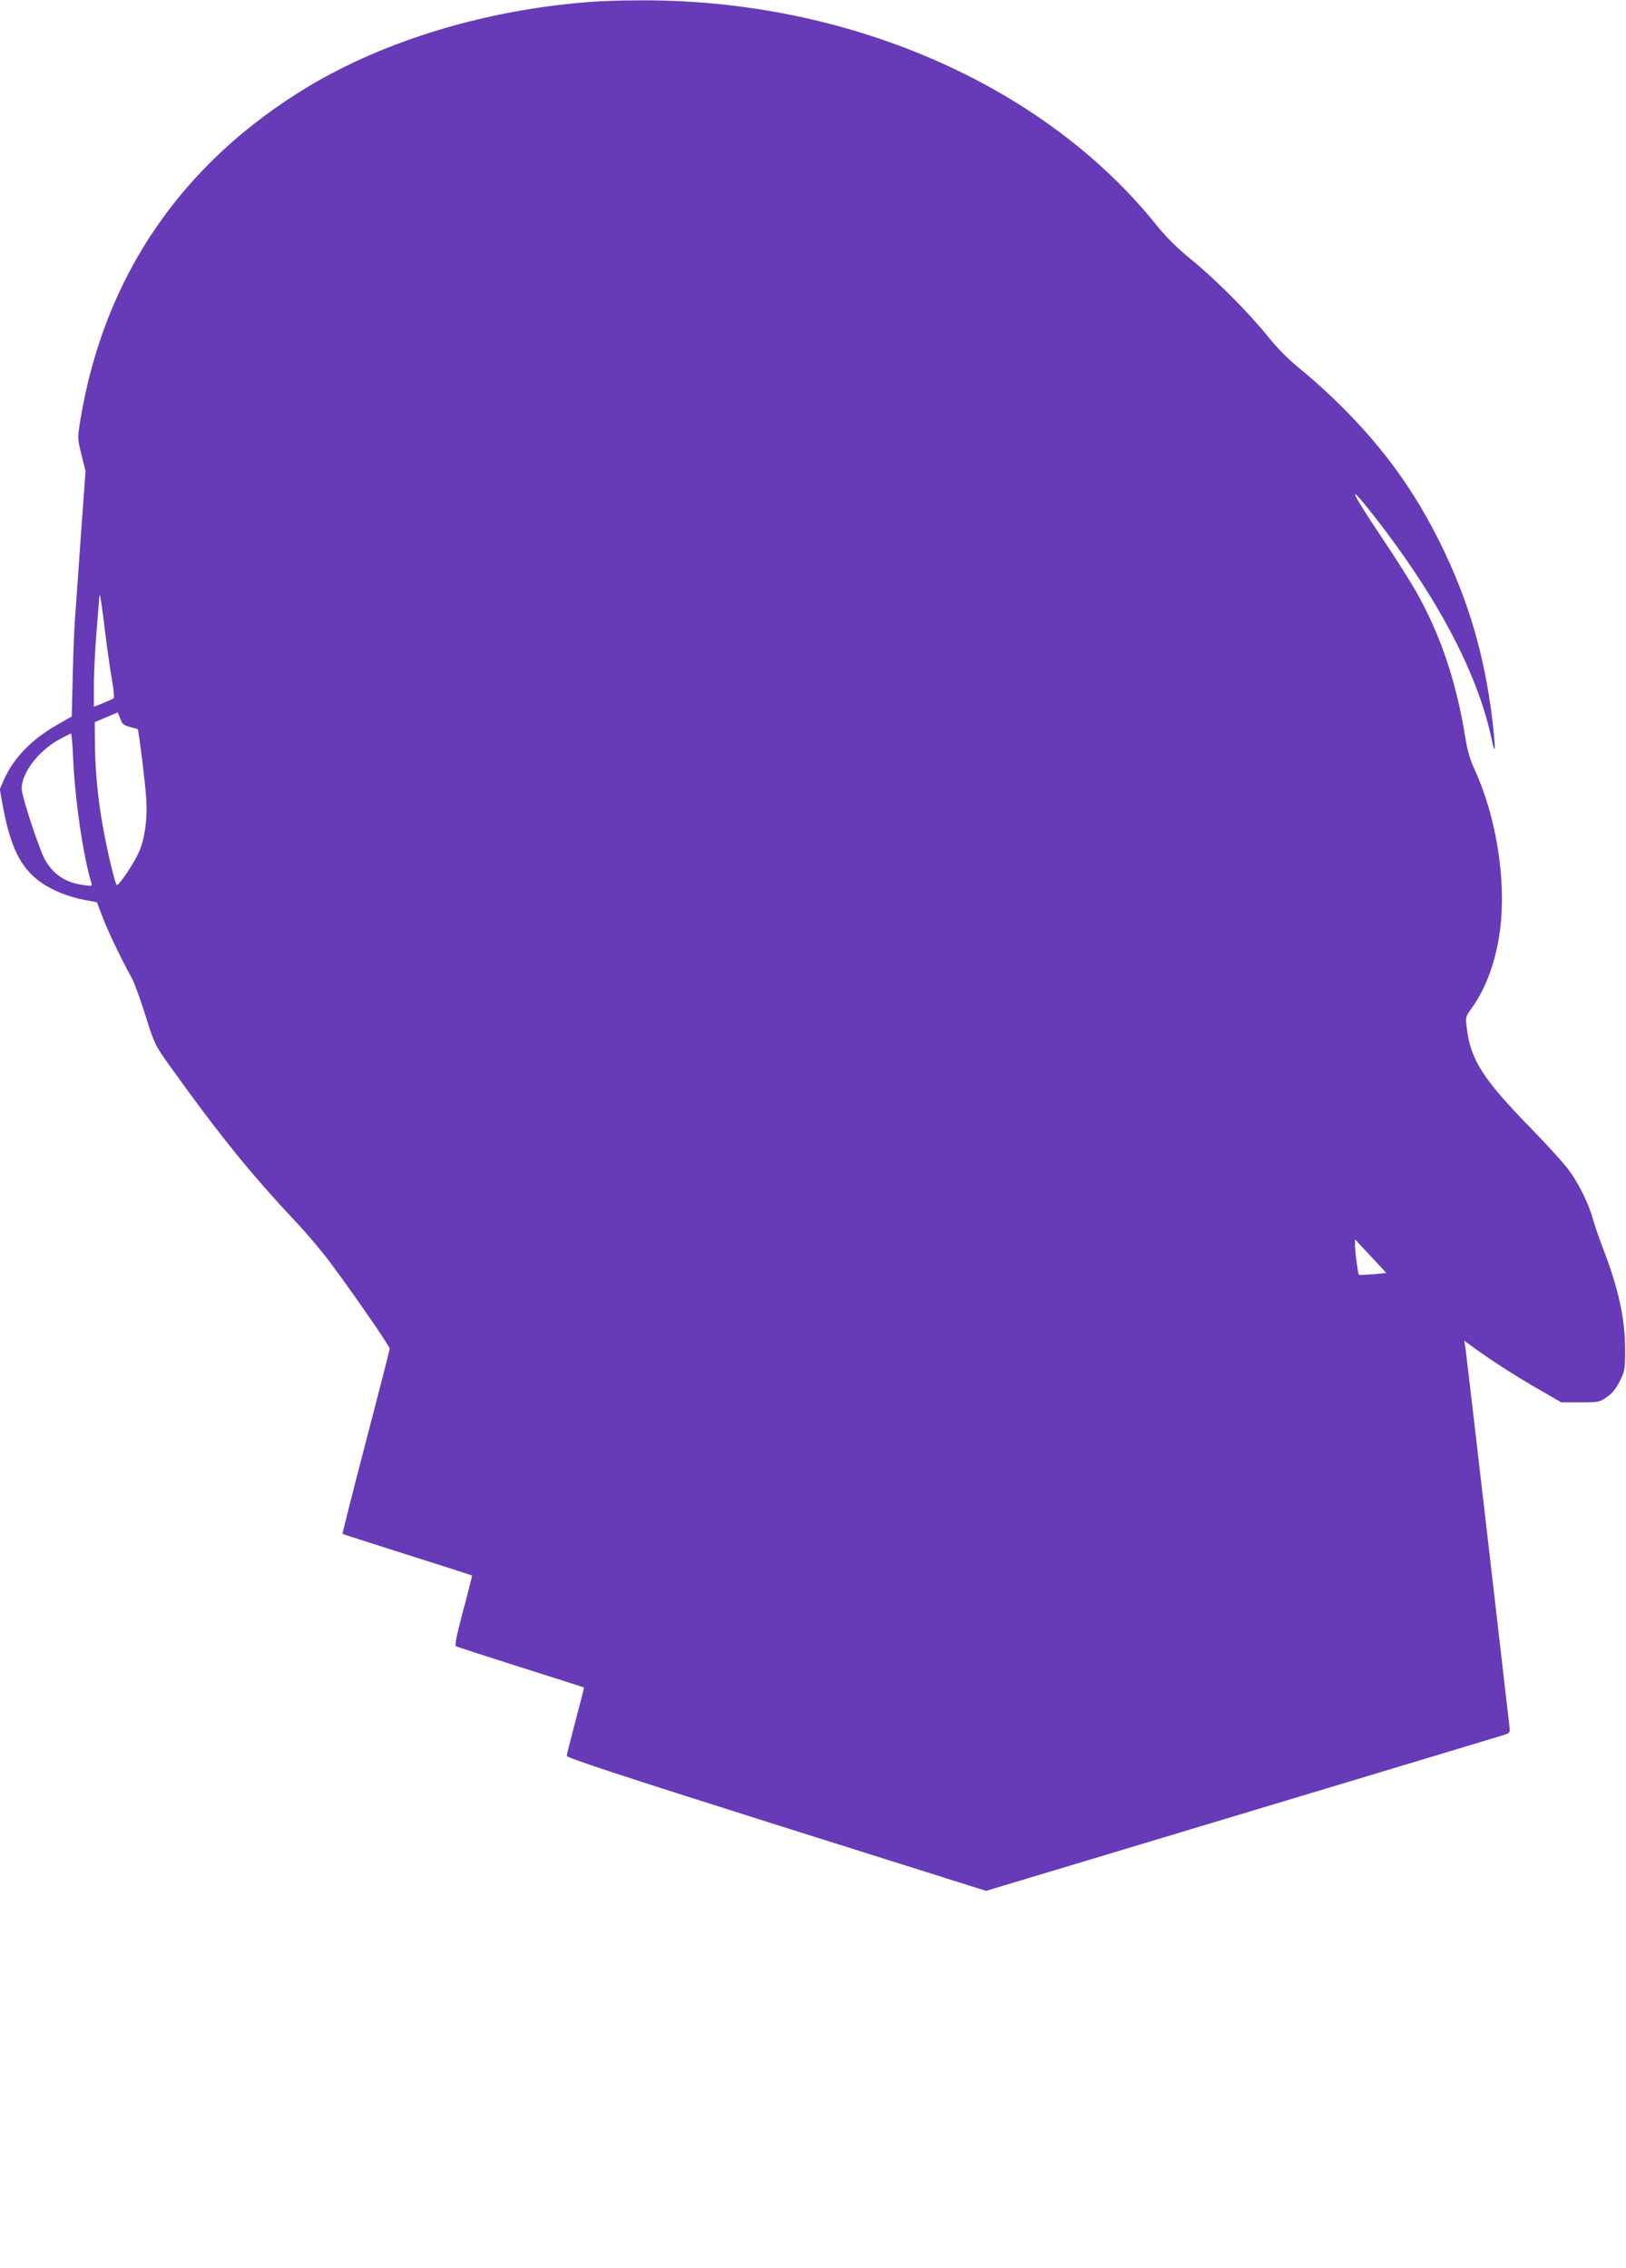 <?xml version="1.0" standalone="no"?>
<!DOCTYPE svg PUBLIC "-//W3C//DTD SVG 20010904//EN"
 "http://www.w3.org/TR/2001/REC-SVG-20010904/DTD/svg10.dtd">
<svg version="1.0" xmlns="http://www.w3.org/2000/svg"
 width="918pt" height="1280pt" viewBox="0 0 918 1280"
 preserveAspectRatio="xMidYMid meet">
<g transform="translate(0,1280) scale(0.1,-0.1)"
fill="#673ab7" stroke="none">
<path d="M3330 12789 c-583 -44 -1154 -216 -1590 -478 -714 -430 -1152 -1070
-1286 -1880 -17 -104 -17 -105 6 -198 l23 -92 -27 -373 c-14 -205 -29 -409
-32 -453 -4 -44 -10 -188 -13 -320 l-6 -239 -72 -41 c-150 -84 -254 -189 -310
-314 l-24 -55 16 -90 c43 -236 102 -356 216 -436 67 -47 156 -82 250 -100 l66
-12 33 -86 c30 -79 99 -224 164 -342 14 -25 48 -119 77 -210 50 -161 53 -167
137 -285 278 -388 458 -611 720 -889 56 -60 140 -159 185 -220 133 -178 337
-473 337 -488 0 -7 -61 -245 -135 -528 -74 -283 -133 -516 -131 -517 2 -2 167
-55 366 -118 200 -63 364 -116 365 -117 1 -2 -21 -91 -50 -198 -36 -135 -49
-197 -41 -201 6 -4 171 -57 366 -119 195 -62 356 -113 357 -114 1 -1 -20 -85
-47 -186 -27 -102 -50 -192 -50 -200 0 -11 300 -110 1183 -389 l1184 -373 549
165 c302 91 941 283 1419 427 479 144 897 270 930 280 57 16 60 19 58 46 -5
48 -242 2095 -249 2143 l-7 44 59 -43 c97 -71 245 -165 371 -237 l118 -68 107
0 c102 0 108 1 150 30 30 21 52 48 73 90 29 57 30 66 30 185 -1 172 -38 339
-127 570 -22 58 -47 130 -55 160 -22 81 -76 193 -130 268 -26 37 -124 146
-218 242 -275 282 -342 388 -364 568 -8 63 -7 64 32 118 80 113 135 268 157
444 34 279 -24 635 -145 897 -24 51 -41 109 -51 173 -51 320 -140 585 -280
833 -32 56 -118 192 -192 302 -184 275 -202 324 -44 122 357 -456 585 -888
663 -1257 23 -109 24 -59 4 110 -45 367 -135 673 -294 995 -144 291 -313 526
-546 760 -66 67 -170 162 -232 212 -77 62 -138 124 -195 194 -110 137 -298
325 -435 436 -77 63 -138 123 -195 194 -639 795 -1752 1277 -2928 1267 -91 0
-212 -4 -270 -9z m-2735 -3569 c10 -80 26 -192 36 -250 10 -57 15 -107 11
-111 -4 -3 -31 -15 -59 -27 l-53 -21 0 122 c0 67 7 203 15 302 8 99 15 189 16
200 2 30 15 -52 34 -215z m95 -500 c4 -8 25 -19 46 -24 21 -5 40 -10 41 -11 6
-4 42 -295 48 -385 9 -116 -7 -234 -41 -310 -30 -67 -114 -191 -125 -185 -10
7 -56 202 -79 335 -28 156 -42 309 -44 455 l-1 129 65 28 65 27 9 -22 c4 -12
11 -29 16 -37z m-277 -202 c11 -239 57 -552 103 -702 6 -17 2 -18 -47 -11 -99
14 -165 57 -214 141 -29 49 -120 322 -131 389 -13 88 86 224 213 293 32 17 61
32 64 32 3 0 9 -64 12 -142z m7338 -2910 c-42 -3 -77 -5 -79 -3 -5 5 -22 128
-22 165 l0 35 89 -95 88 -95 -76 -7z"/>
</g>
</svg>
